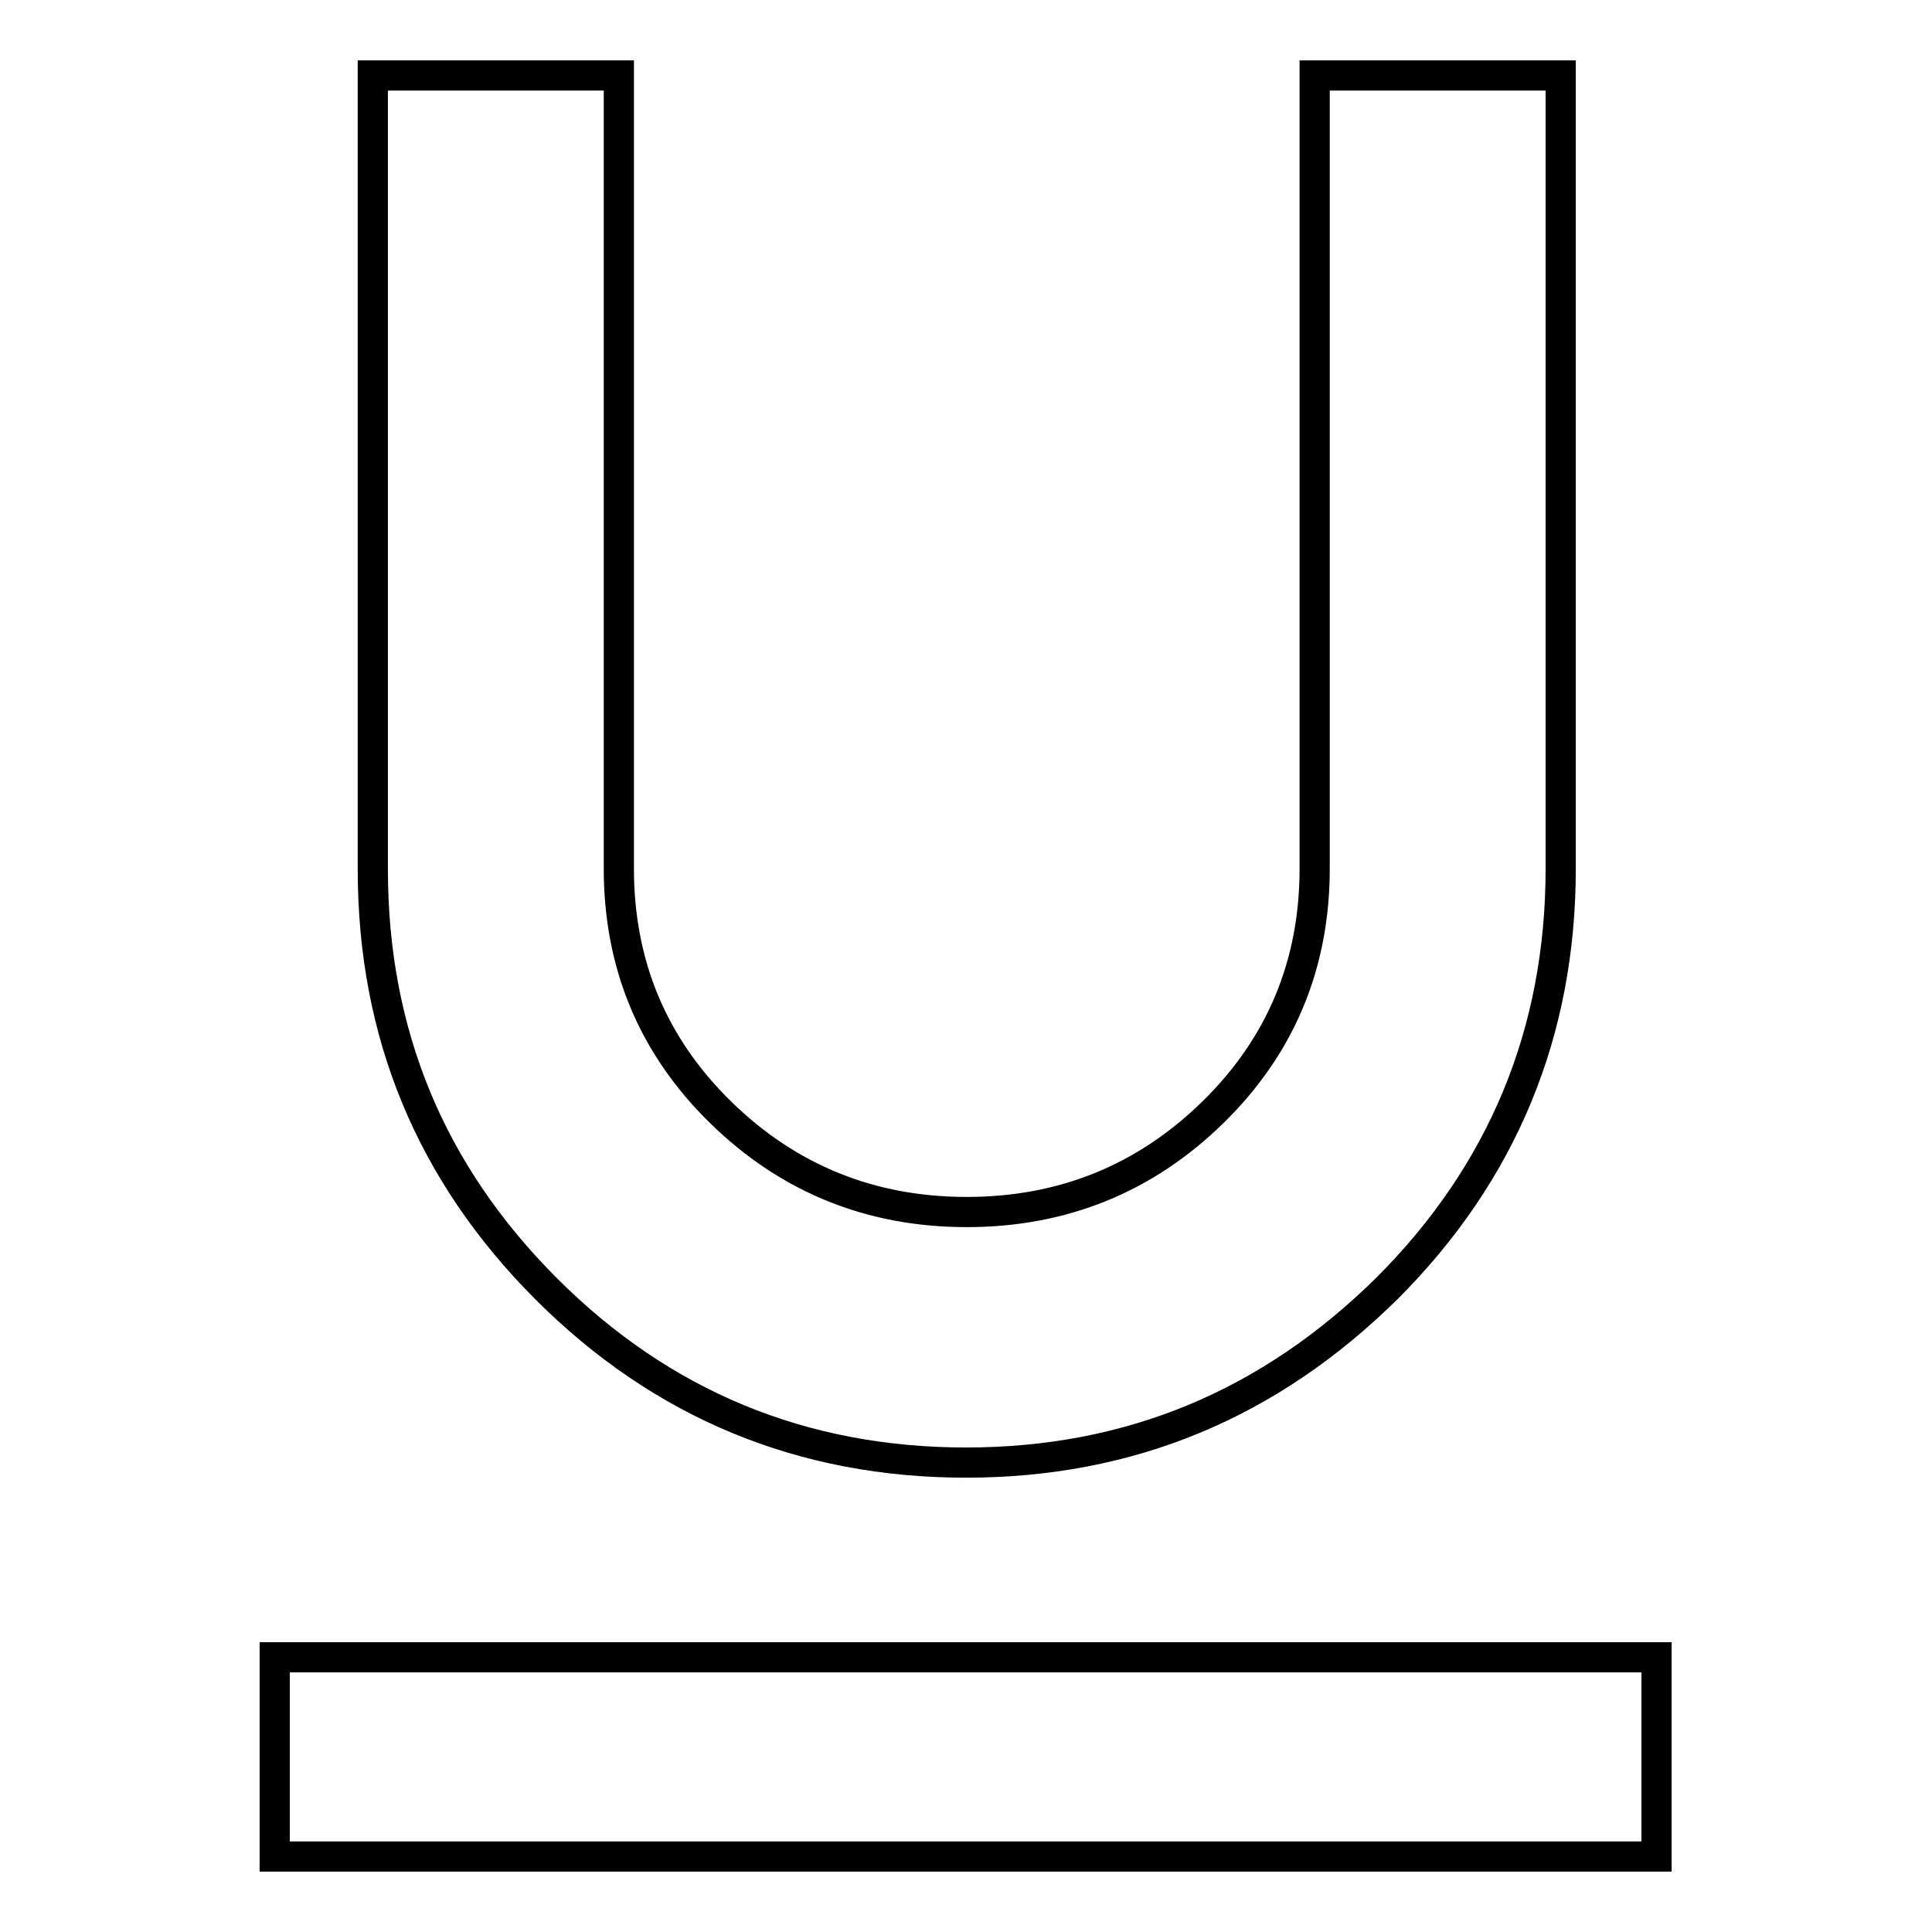 <?xml version="1.0" encoding="utf-8"?>
<!-- Svg Vector Icons : http://www.onlinewebfonts.com/icon -->
<!DOCTYPE svg PUBLIC "-//W3C//DTD SVG 1.1//EN" "http://www.w3.org/Graphics/SVG/1.1/DTD/svg11.dtd">
<svg version="1.1" xmlns="http://www.w3.org/2000/svg" xmlns:xlink="http://www.w3.org/1999/xlink" x="0px" y="0px" viewBox="0 0 256 256" enable-background="new 0 0 256 256" xml:space="preserve">
<g> <path stroke-width="4" fill-opacity="0" stroke="#000000"  d="M36.4,219.6h183.1V246H36.4V219.6z M128,193.8c-21.7,0-40.3-7.7-55.6-23c-15.4-15.4-23-33.9-23-55.6V10 h32.6v105.1c0,12.7,4.5,23.5,13.5,32.3s19.9,13.2,32.6,13.2s23.6-4.4,32.6-13.2s13.5-19.6,13.5-32.3V10h32.6v105.1 c0,21.7-7.7,40.3-23,55.6C168.2,186.1,149.7,193.8,128,193.8L128,193.8z"/></g>
</svg>